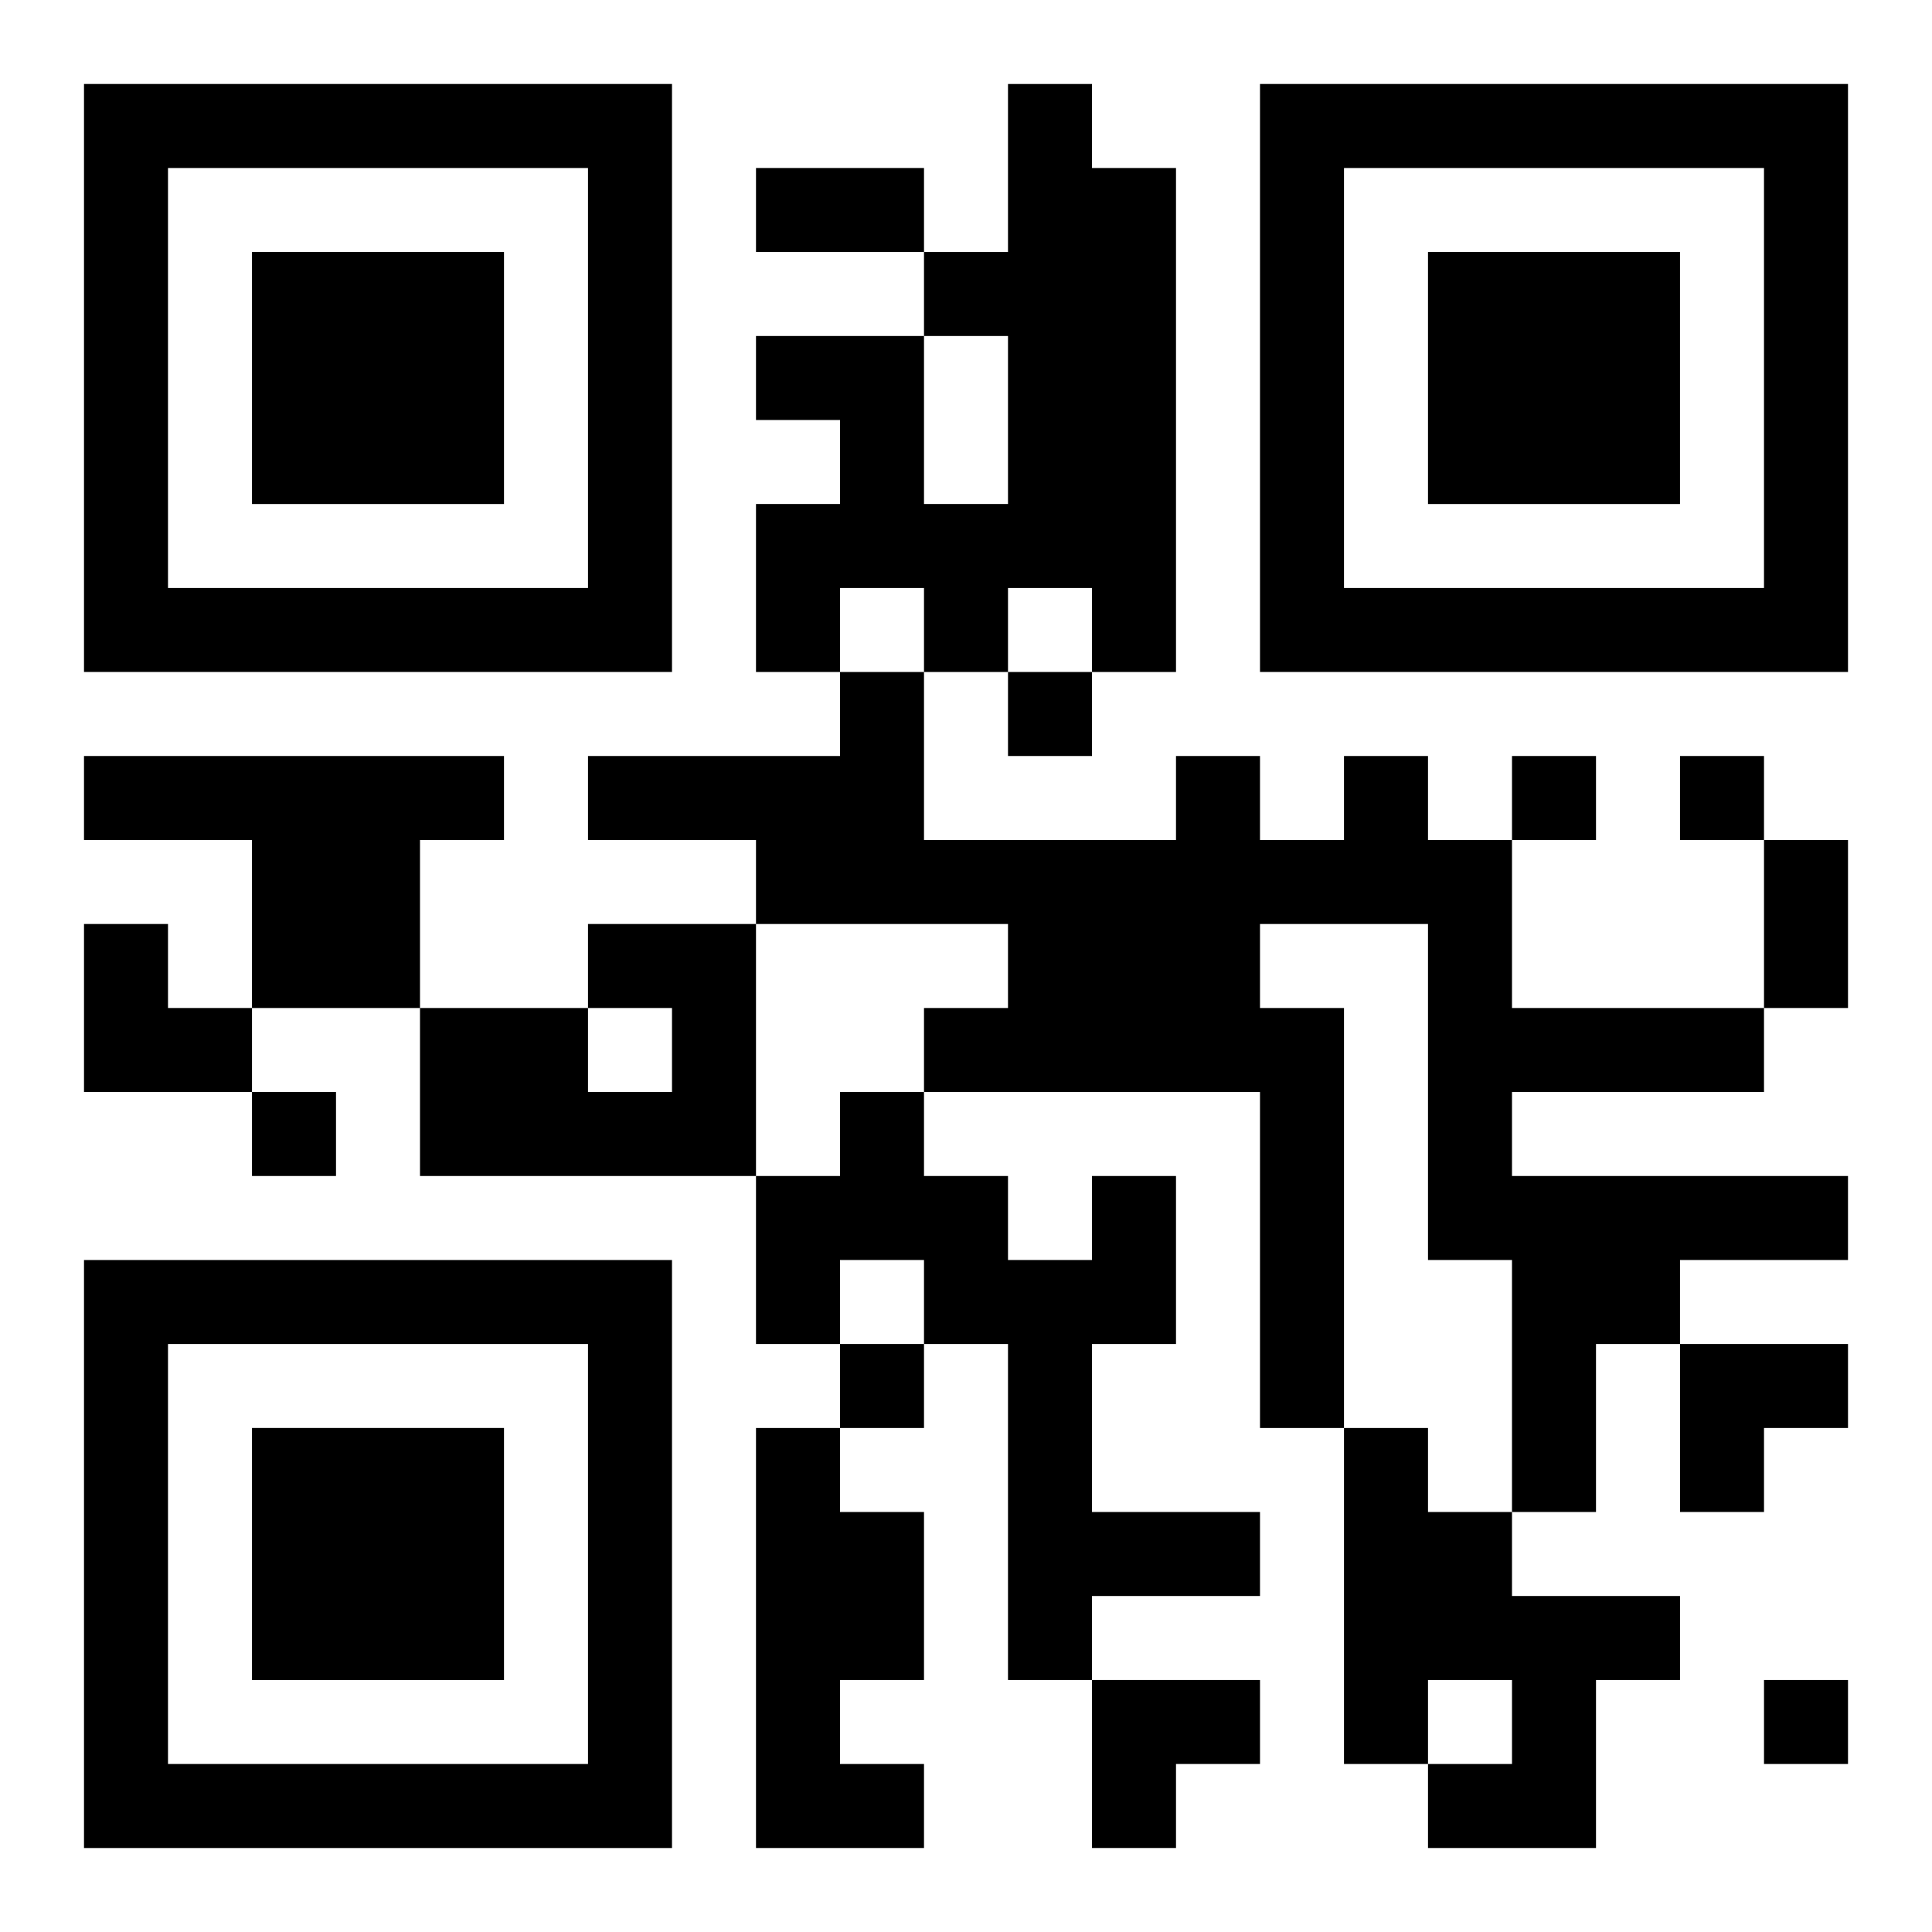 <?xml version="1.0" encoding="UTF-8"?>
<svg width="250" height="250" baseProfile="full" version="1.1" viewBox="-1 -1 23 23" xmlns="http://www.w3.org/2000/svg" xmlns:xlink="http://www.w3.org/1999/xlink"><symbol id="a"><path d="m0 7v7h7v-7h-7zm1 1h5v5h-5v-5zm1 1v3h3v-3h-3z"/></symbol><use y="-7" xlink:href="#a"/><use y="7" xlink:href="#a"/><use x="14" y="-7" xlink:href="#a"/><path d="m11 0h1v1h1v6h-1v-1h-1v1h-1v-1h-1v1h-1v-2h1v-1h-1v-1h2v2h1v-2h-1v-1h1v-2m-11 8h5v1h-1v2h-2v-2h-2v-1m15 0h1v1h1v2h3v1h-3v1h4v1h-2v1h-1v2h-1v-3h-1v-4h-2v1h1v5h-1v-4h-4v-1h1v-1h-3v-1h-2v-1h3v-1h1v2h3v-1h1v1h1v-1m-9 2h2v3h-4v-2h2v1h1v-1h-1v-1m6 3h1v2h-1v2h2v1h-2v1h-1v-4h-1v-1h-1v1h-1v-2h1v-1h1v1h1v1h1v-1m-4 3h1v1h1v2h-1v1h1v1h-2v-5m7 0h1v1h1v1h2v1h-1v2h-2v-1h1v-1h-1v1h-1v-4m-4-9v1h1v-1h-1m6 1v1h1v-1h-1m2 0v1h1v-1h-1m-17 4v1h1v-1h-1m7 3v1h1v-1h-1m11 4v1h1v-1h-1m-12-18h2v1h-2v-1m12 8h1v2h-1v-2m-20 1h1v1h1v1h-2zm19 5h2v1h-1v1h-1zm-7 4h2v1h-1v1h-1z"/></svg>
